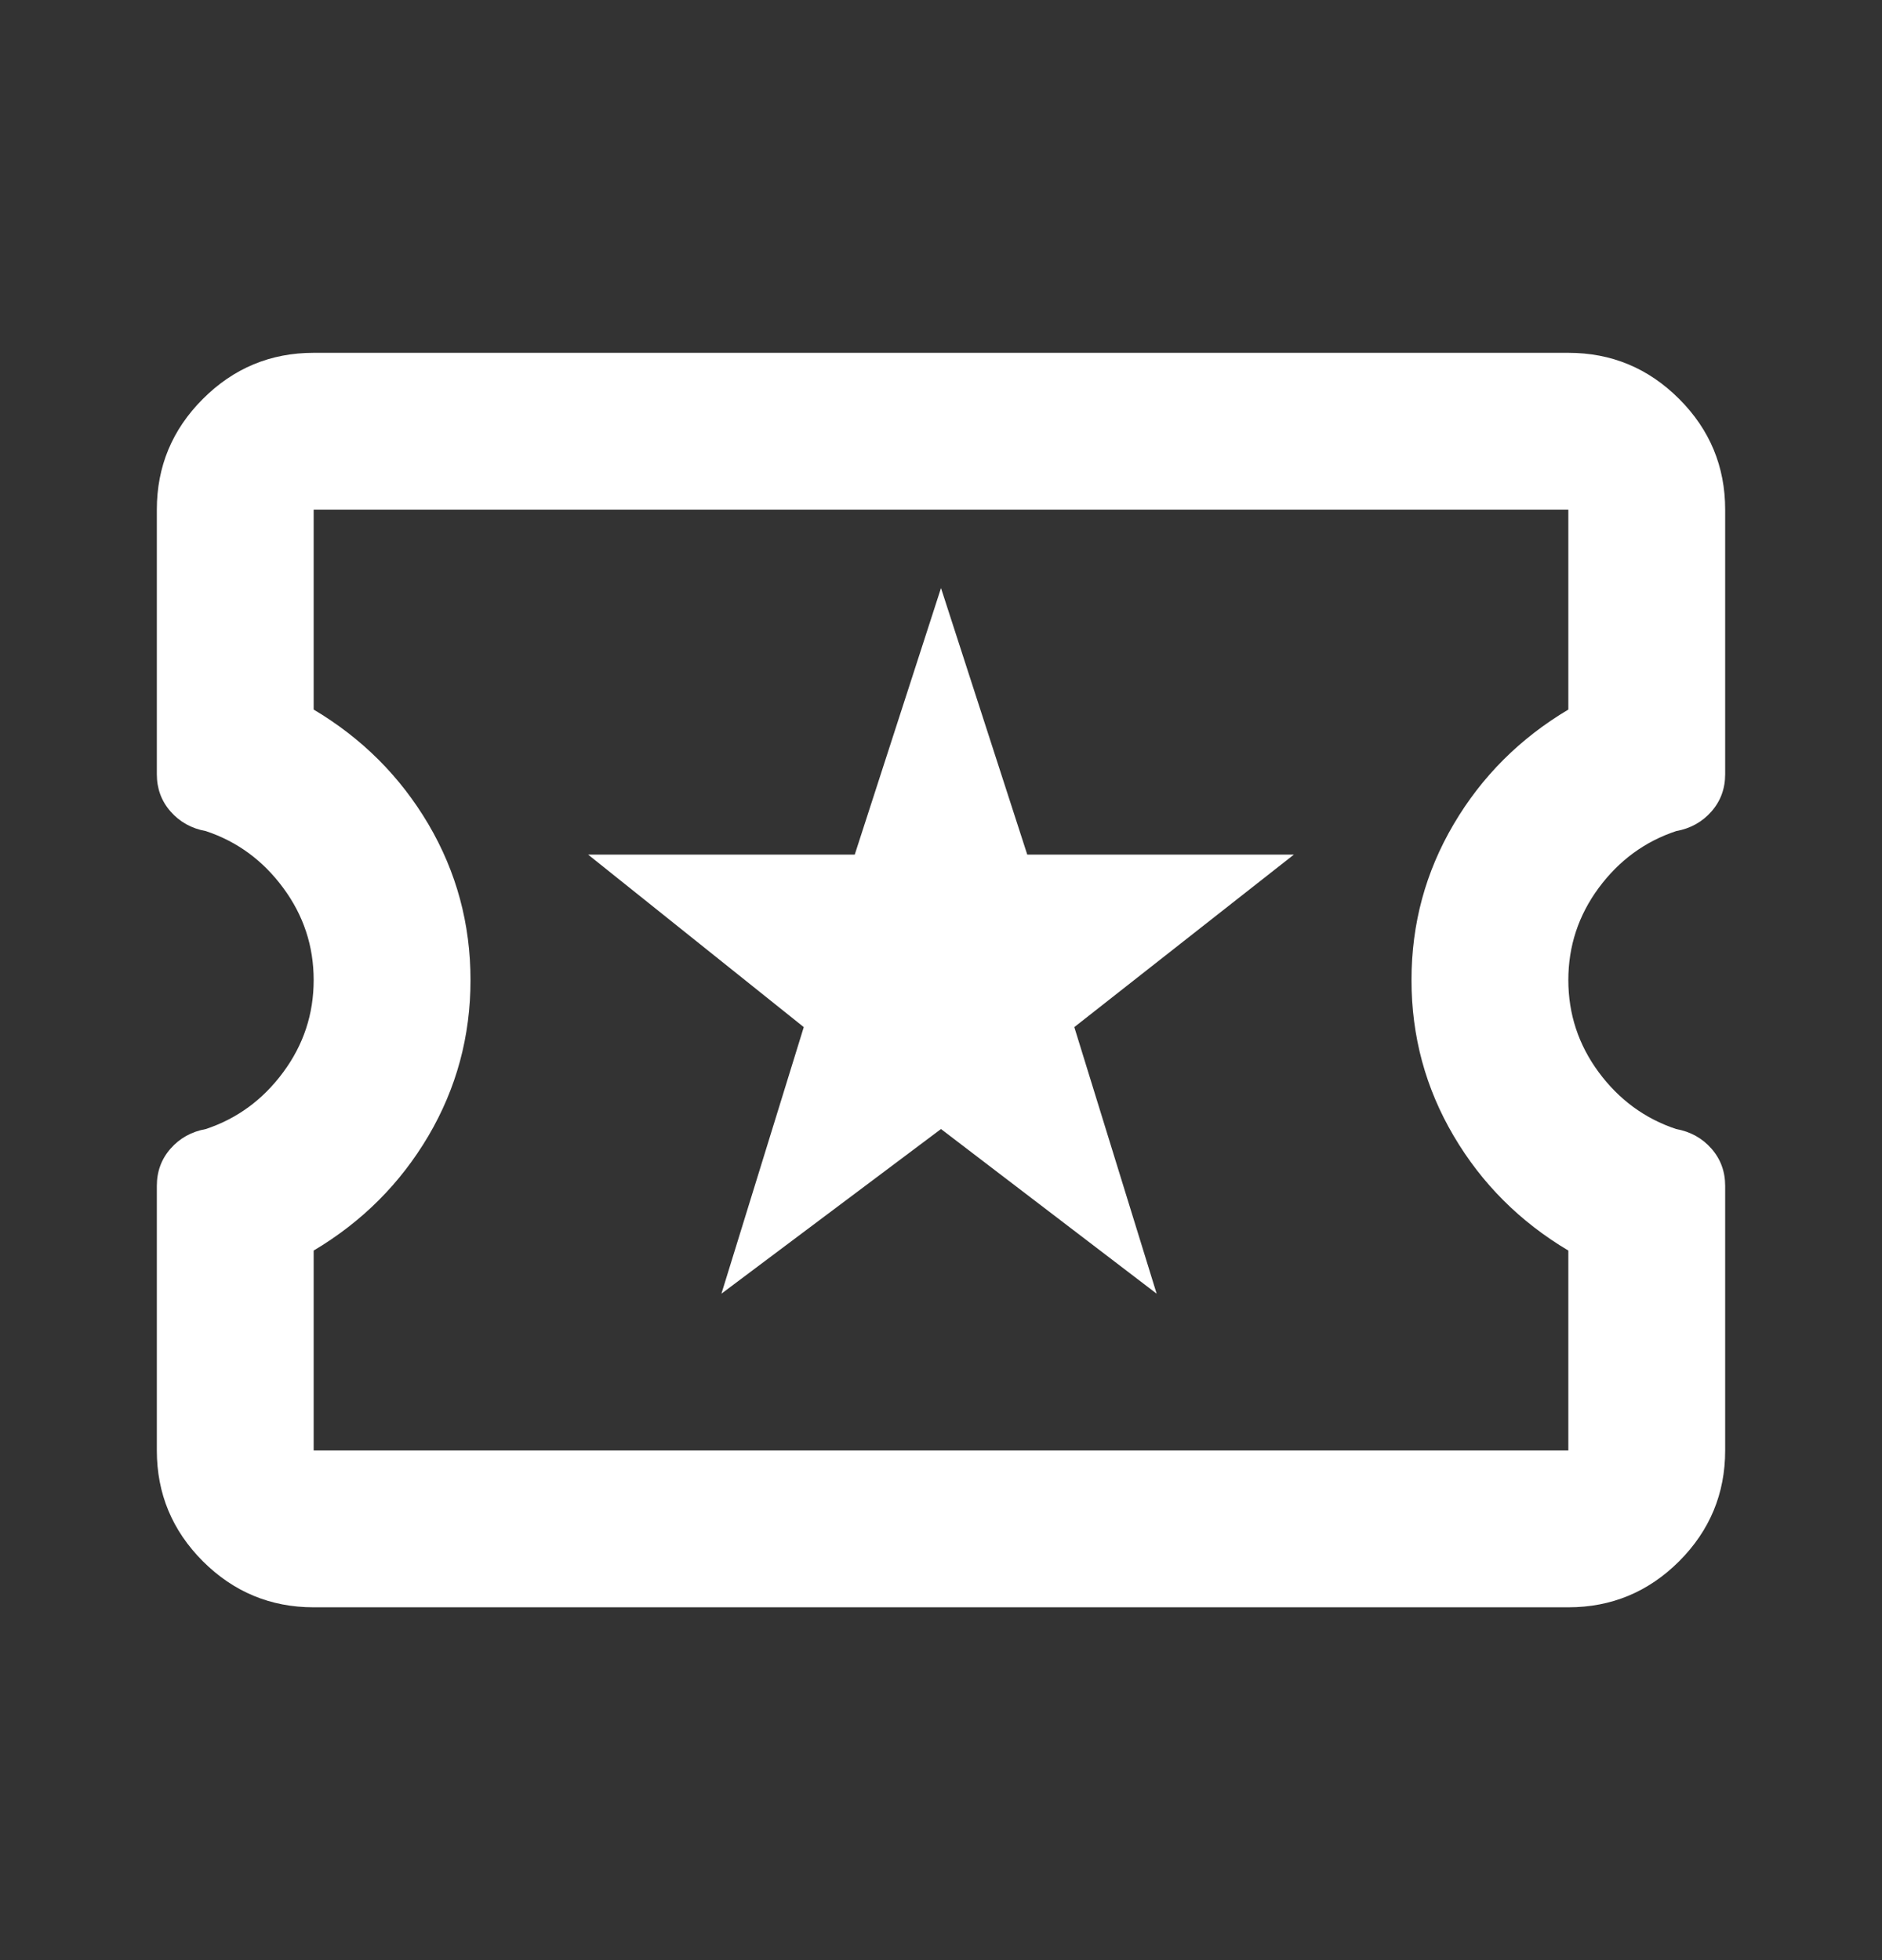 <svg width="24" height="25" viewBox="0 0 24 25" fill="none" xmlns="http://www.w3.org/2000/svg">
<rect x="0" y="0" width="24" height="25" fill="#333333" stroke="none"/>
<mask id="mask0_14810_388" style="mask-type:alpha" maskUnits="userSpaceOnUse" x="0" y="0" width="24" height="25">
<rect y="0.5" width="24" height="24" fill="#D9D9D9"/>
</mask>
<g mask="url(#mask0_14810_388)">
<path d="M9.2 16.5L12 14.4L14.75 16.5L13.7 13.1L16.5 10.9H13.1L12 7.5L10.9 10.9H7.5L10.25 13.1L9.2 16.5ZM4 20.5C3.45 20.5 2.979 20.304 2.587 19.913C2.196 19.521 2 19.05 2 18.5V15.125C2 14.942 2.058 14.783 2.175 14.65C2.292 14.517 2.442 14.433 2.625 14.4C3.025 14.267 3.354 14.025 3.612 13.675C3.871 13.325 4 12.933 4 12.5C4 12.067 3.871 11.675 3.612 11.325C3.354 10.975 3.025 10.733 2.625 10.6C2.442 10.567 2.292 10.483 2.175 10.35C2.058 10.217 2 10.058 2 9.875V6.5C2 5.95 2.196 5.479 2.587 5.088C2.979 4.696 3.45 4.5 4 4.5H20C20.55 4.5 21.021 4.696 21.413 5.088C21.804 5.479 22 5.95 22 6.5V9.875C22 10.058 21.942 10.217 21.825 10.35C21.708 10.483 21.558 10.567 21.375 10.6C20.975 10.733 20.646 10.975 20.387 11.325C20.129 11.675 20 12.067 20 12.5C20 12.933 20.129 13.325 20.387 13.675C20.646 14.025 20.975 14.267 21.375 14.4C21.558 14.433 21.708 14.517 21.825 14.65C21.942 14.783 22 14.942 22 15.125V18.5C22 19.05 21.804 19.521 21.413 19.913C21.021 20.304 20.55 20.5 20 20.5H4ZM4 18.5H20V15.95C19.383 15.583 18.896 15.096 18.538 14.488C18.179 13.879 18 13.217 18 12.5C18 11.783 18.179 11.121 18.538 10.512C18.896 9.904 19.383 9.417 20 9.05V6.5H4V9.05C4.617 9.417 5.104 9.904 5.463 10.512C5.821 11.121 6 11.783 6 12.5C6 13.217 5.821 13.879 5.463 14.488C5.104 15.096 4.617 15.583 4 15.95V18.5Z" fill="white"/>
</g>
</svg>

